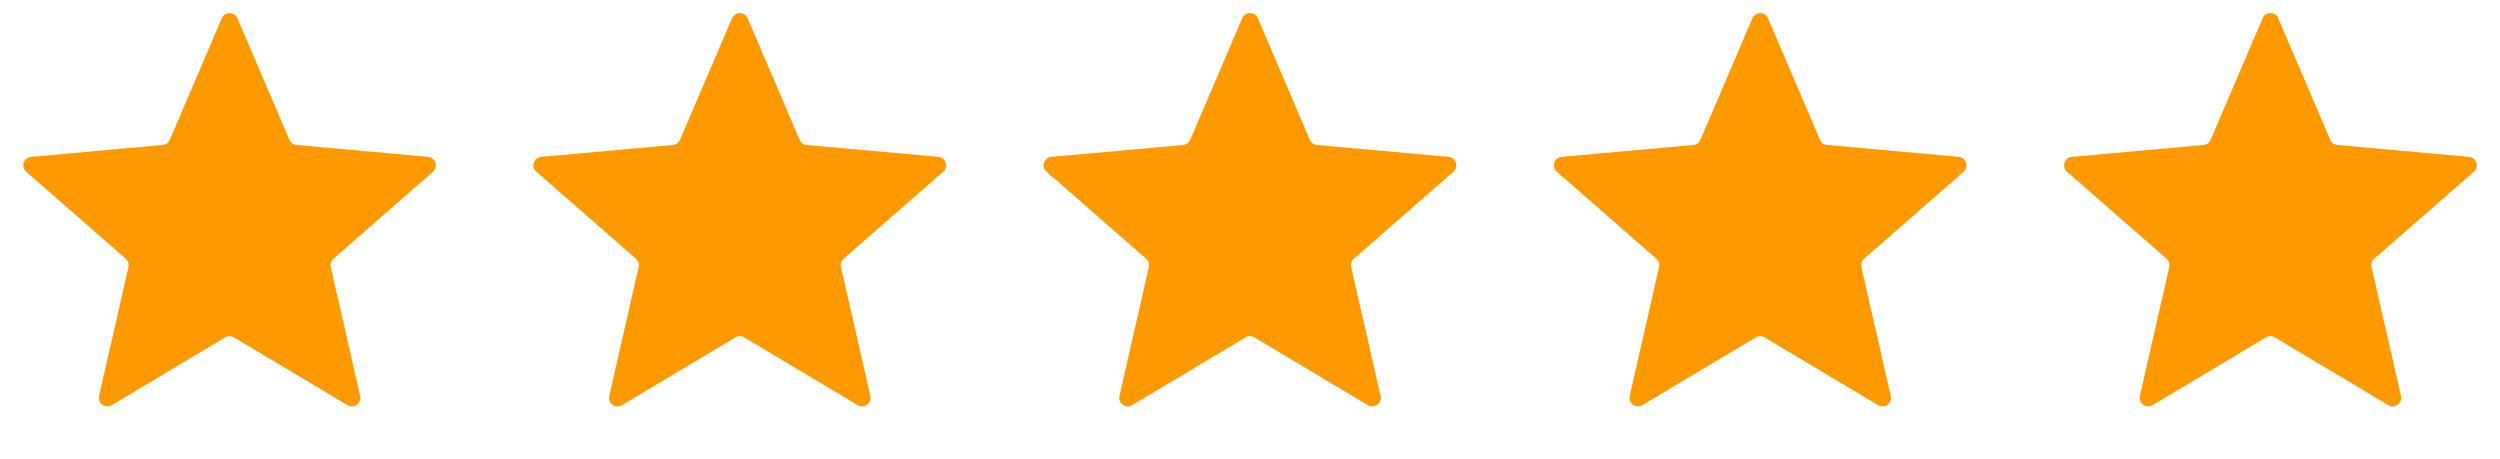<?xml version="1.0" encoding="UTF-8"?> <svg xmlns="http://www.w3.org/2000/svg" width="294" height="54" viewBox="0 0 294 54" fill="none"><path d="M26.081 2.15C26.427 1.341 27.573 1.341 27.919 2.15L34.034 16.447C34.178 16.785 34.497 17.016 34.863 17.049L50.35 18.446C51.226 18.526 51.581 19.616 50.918 20.195L39.21 30.428C38.934 30.67 38.812 31.045 38.894 31.404L42.35 46.564C42.546 47.422 41.618 48.096 40.863 47.645L27.513 39.672C27.197 39.484 26.803 39.484 26.487 39.672L13.137 47.645C12.382 48.096 11.454 47.422 11.65 46.564L15.107 31.404C15.188 31.045 15.066 30.67 14.79 30.428L3.082 20.195C2.42 19.616 2.774 18.526 3.65 18.446L19.137 17.049C19.503 17.016 19.822 16.785 19.966 16.447L26.081 2.15Z" fill="#FF9900"></path><path d="M86.081 2.15C86.427 1.341 87.573 1.341 87.919 2.15L94.034 16.447C94.178 16.785 94.497 17.016 94.863 17.049L110.35 18.446C111.226 18.526 111.581 19.616 110.918 20.195L99.21 30.428C98.933 30.67 98.812 31.045 98.894 31.404L102.35 46.564C102.546 47.422 101.618 48.096 100.863 47.645L87.513 39.672C87.197 39.484 86.803 39.484 86.487 39.672L73.137 47.645C72.382 48.096 71.454 47.422 71.65 46.564L75.106 31.404C75.188 31.045 75.067 30.67 74.79 30.428L63.082 20.195C62.419 19.616 62.774 18.526 63.65 18.446L79.137 17.049C79.503 17.016 79.822 16.785 79.966 16.447L86.081 2.15Z" fill="#FF9900"></path><path d="M146.081 2.15C146.427 1.341 147.573 1.341 147.919 2.15L154.034 16.447C154.178 16.785 154.497 17.016 154.863 17.049L170.35 18.446C171.226 18.526 171.581 19.616 170.918 20.195L159.21 30.428C158.933 30.67 158.812 31.045 158.894 31.404L162.35 46.564C162.546 47.422 161.618 48.096 160.863 47.645L147.513 39.672C147.197 39.484 146.803 39.484 146.487 39.672L133.137 47.645C132.382 48.096 131.454 47.422 131.65 46.564L135.106 31.404C135.188 31.045 135.067 30.67 134.79 30.428L123.082 20.195C122.419 19.616 122.774 18.526 123.65 18.446L139.137 17.049C139.503 17.016 139.822 16.785 139.966 16.447L146.081 2.15Z" fill="#FF9900"></path><path d="M206.081 2.15C206.427 1.341 207.573 1.341 207.919 2.15L214.034 16.447C214.178 16.785 214.497 17.016 214.863 17.049L230.35 18.446C231.226 18.526 231.581 19.616 230.918 20.195L219.21 30.428C218.933 30.67 218.812 31.045 218.894 31.404L222.35 46.564C222.546 47.422 221.618 48.096 220.863 47.645L207.513 39.672C207.197 39.484 206.803 39.484 206.487 39.672L193.137 47.645C192.382 48.096 191.454 47.422 191.65 46.564L195.106 31.404C195.188 31.045 195.067 30.67 194.79 30.428L183.082 20.195C182.419 19.616 182.774 18.526 183.65 18.446L199.137 17.049C199.503 17.016 199.822 16.785 199.966 16.447L206.081 2.15Z" fill="#FF9900"></path><path d="M266.081 2.15C266.427 1.341 267.573 1.341 267.919 2.15L274.034 16.447C274.178 16.785 274.497 17.016 274.863 17.049L290.35 18.446C291.226 18.526 291.581 19.616 290.918 20.195L279.21 30.428C278.933 30.67 278.812 31.045 278.894 31.404L282.35 46.564C282.546 47.422 281.618 48.096 280.863 47.645L267.513 39.672C267.197 39.484 266.803 39.484 266.487 39.672L253.137 47.645C252.382 48.096 251.454 47.422 251.65 46.564L255.106 31.404C255.188 31.045 255.067 30.67 254.79 30.428L243.082 20.195C242.419 19.616 242.774 18.526 243.65 18.446L259.137 17.049C259.503 17.016 259.822 16.785 259.966 16.447L266.081 2.15Z" fill="#FF9900"></path></svg> 